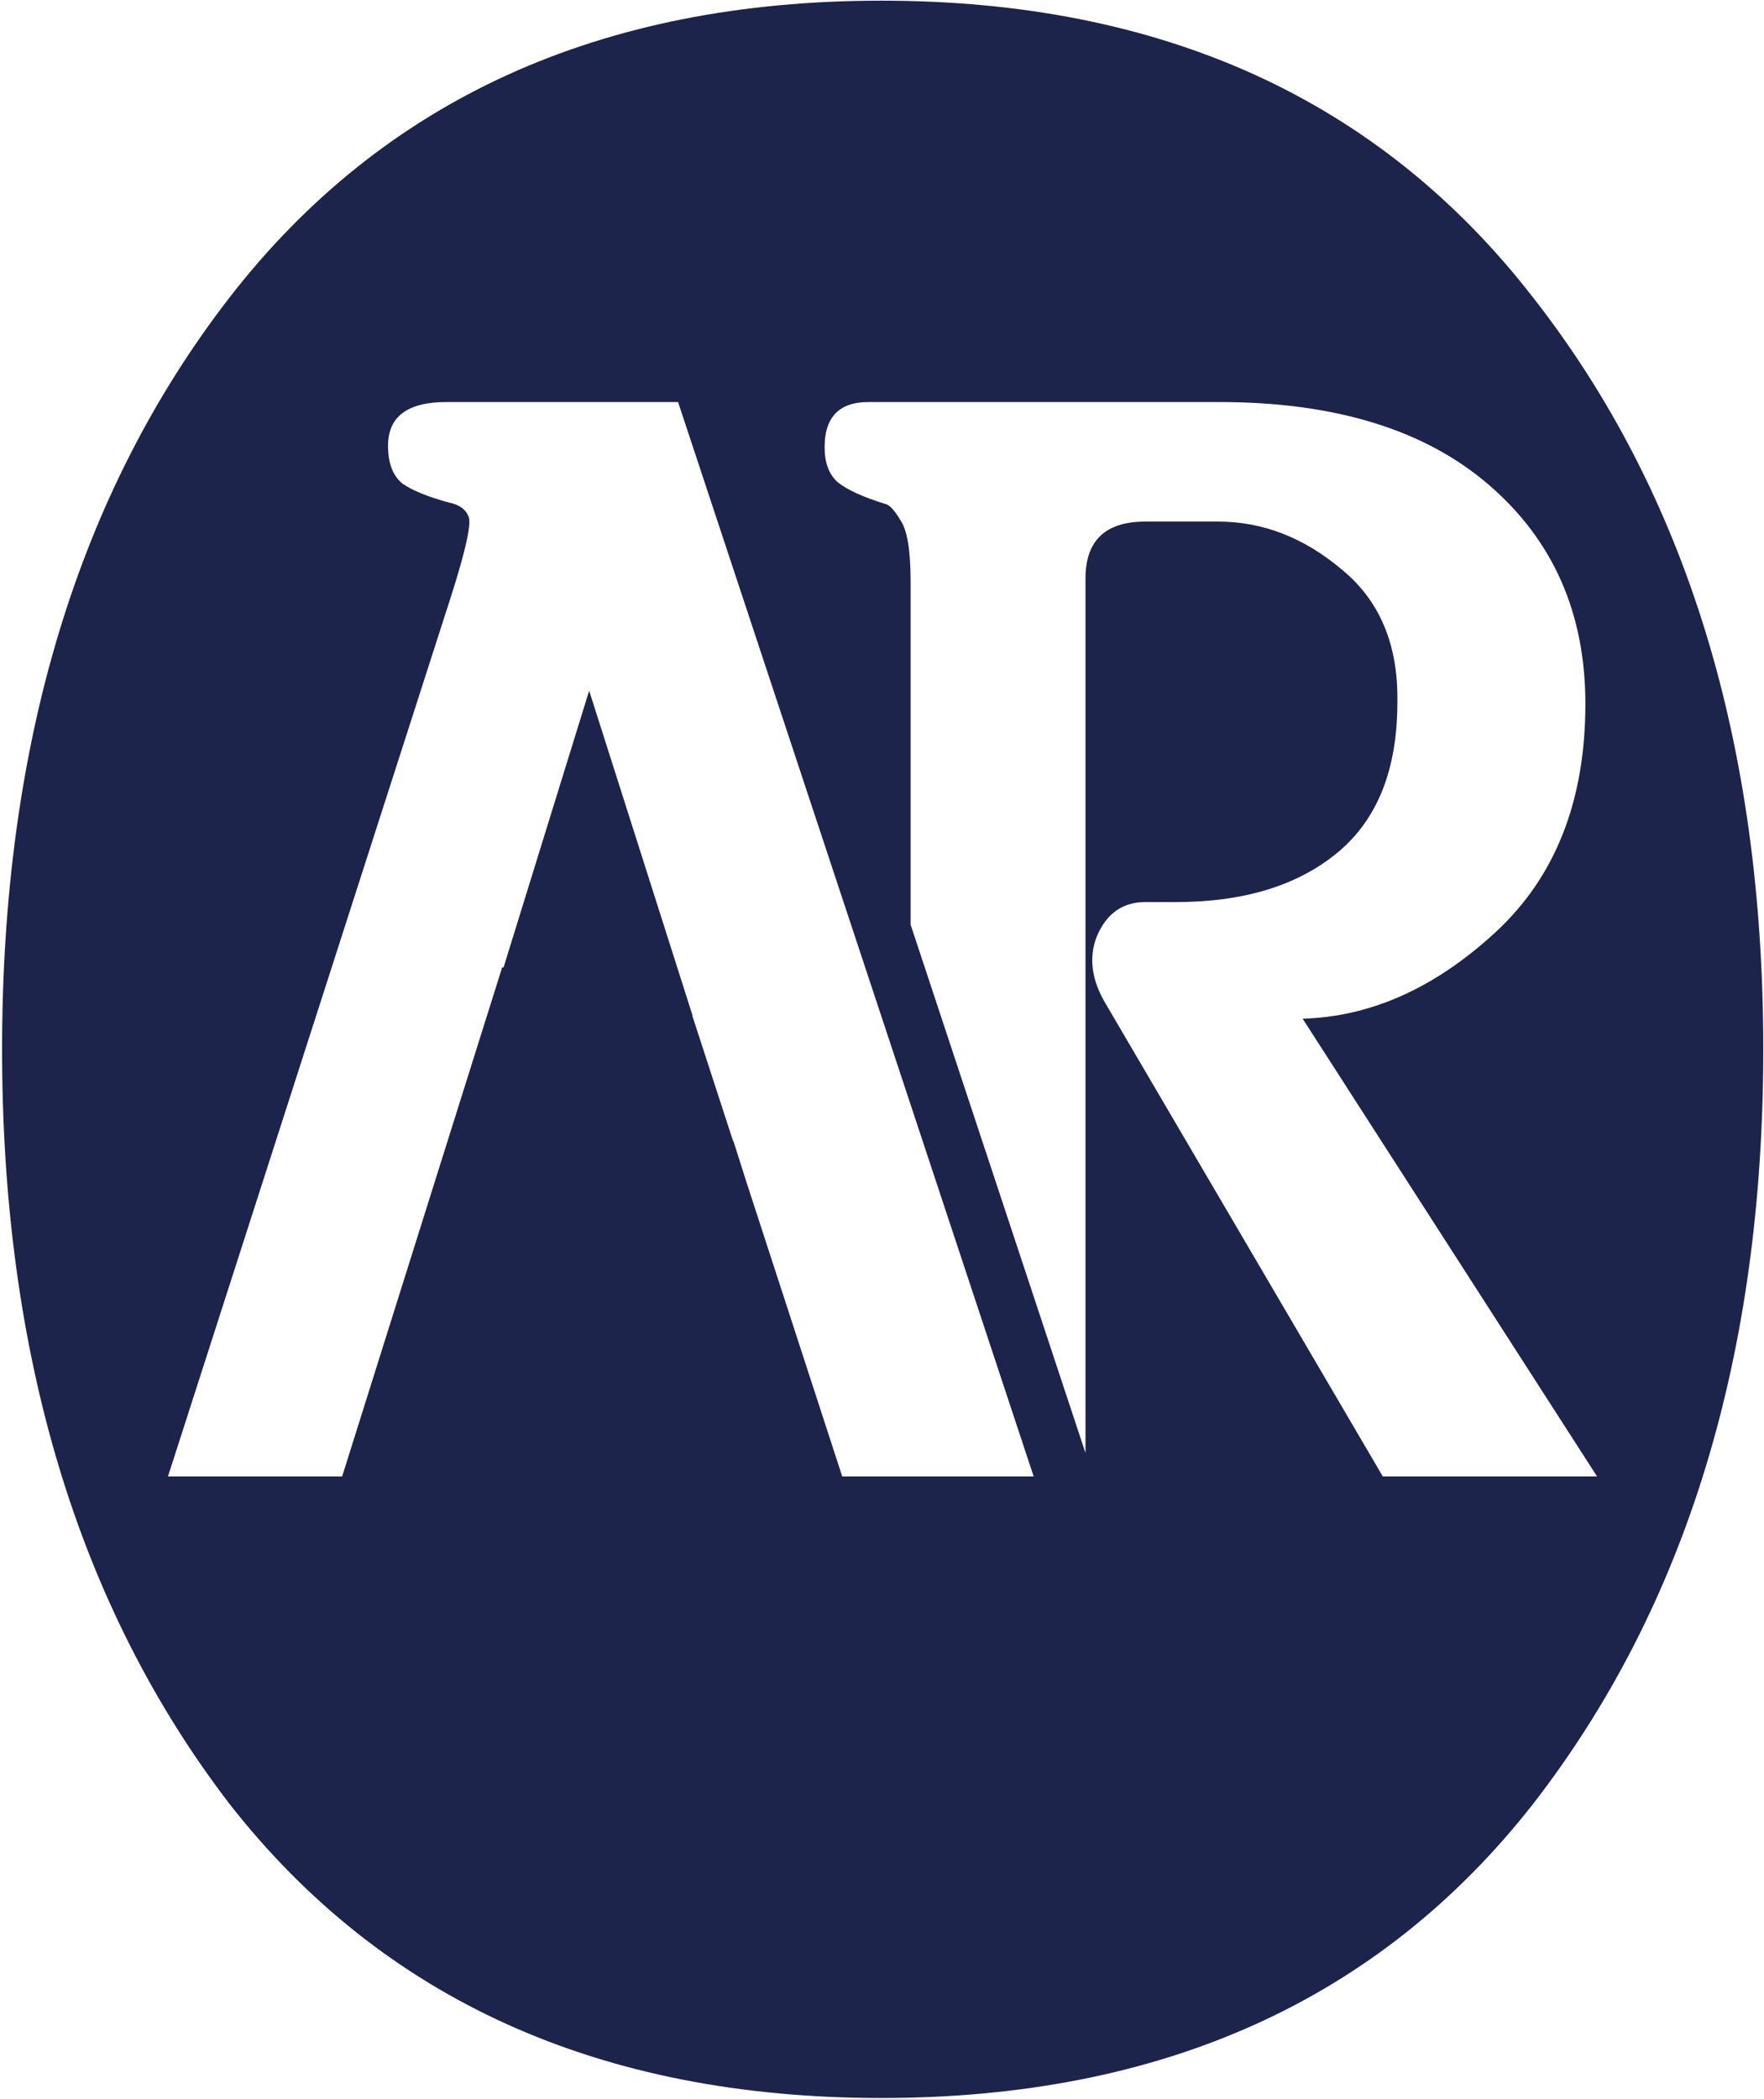 <svg xmlns="http://www.w3.org/2000/svg" width="591" height="703" viewBox="0 0 591 703" fill="none"><path fill-rule="evenodd" clip-rule="evenodd" d="M295.264 0.225C389.425 0.225 462.215 33.367 513.632 99.651C565.049 165.317 590.758 249.257 590.758 351.472C590.758 453.687 565.049 537.937 513.632 604.222C462.215 669.887 389.425 702.72 295.264 702.72C201.102 702.72 128.313 669.887 76.895 604.222C26.098 537.937 0.699 453.687 0.699 351.472C0.699 249.257 26.098 165.317 76.895 99.651C128.313 33.367 201.102 0.225 295.264 0.225ZM149.537 134.666C136.516 134.666 130.006 139.549 130.006 149.314C130.006 155.174 131.633 159.406 134.889 162.01C138.144 164.288 143.352 166.404 150.514 168.357C153.769 169.008 155.885 170.473 156.861 172.752C158.163 174.705 156.21 183.82 151.002 200.096L56.275 494.529H114.629L168.129 324.379L168.239 324.029H168.711L197.389 231.346L232.057 340.232H231.952L245.62 382.225H245.729L249.948 395.521L282.177 494.529H346.314L227.174 134.666H149.537ZM290.924 134.666C281.158 134.666 276.275 139.712 276.275 149.803C276.275 155.011 277.74 158.917 280.67 161.521C283.925 164.126 289.296 166.567 296.783 168.846C298.085 169.171 299.713 170.962 301.666 174.217C303.945 177.472 305.084 184.308 305.084 194.725V309.7L363.678 486.683V193.748C363.678 181.053 370.351 174.705 383.697 174.705H408.111C423.085 174.705 436.92 180.076 449.615 190.818C462.311 201.235 468.495 216.046 468.17 235.252C468.17 257.713 461.497 274.477 448.15 285.545C434.804 296.613 416.738 302.146 393.951 302.146H383.697C376.21 302.146 370.839 305.89 367.584 313.377C364.654 320.538 365.631 328.188 370.514 336.326L463.287 494.529H535.064L436.432 341.209C459.218 340.558 480.702 330.955 500.885 312.4C521.067 293.846 531.158 268.292 531.158 235.74C531.158 205.467 520.416 181.053 498.932 162.498C477.447 143.943 447.337 134.666 408.6 134.666H290.924Z" fill="#1C244B"></path></svg>